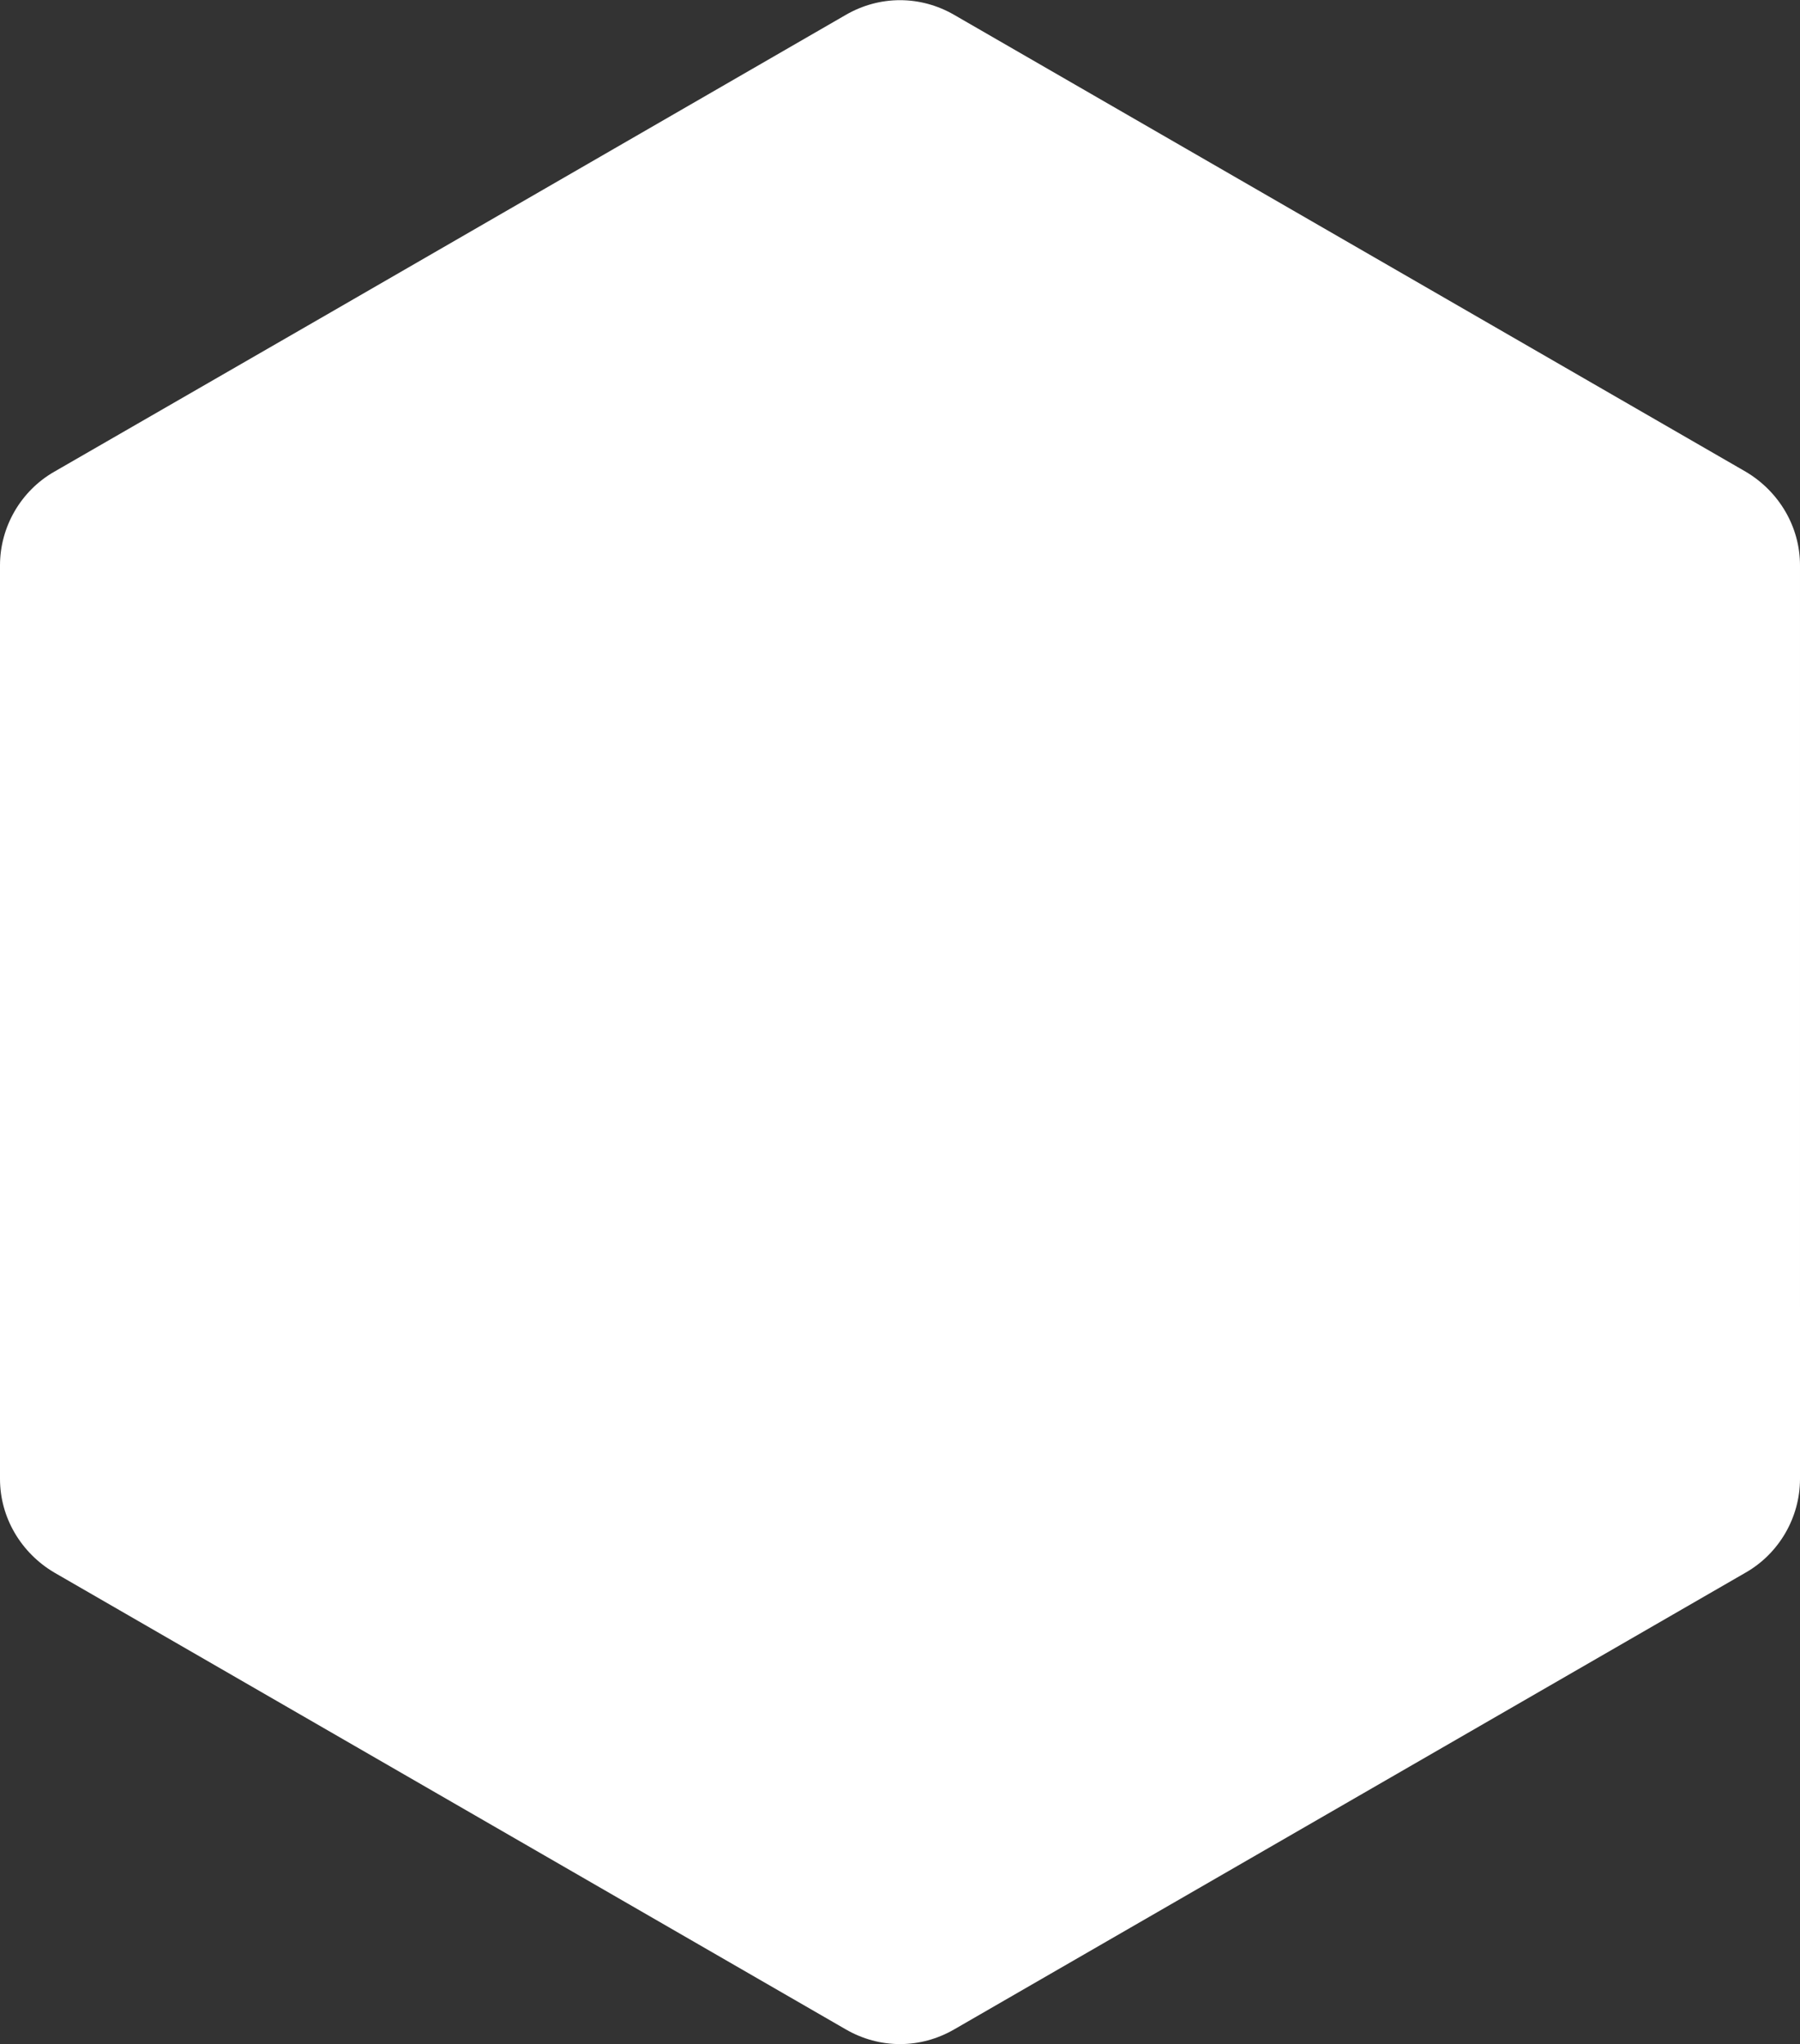 <?xml version="1.0" encoding="utf-8"?>
<!-- Generator: Adobe Illustrator 25.0.1, SVG Export Plug-In . SVG Version: 6.00 Build 0)  -->
<svg version="1.1" id="Calque_1" xmlns="http://www.w3.org/2000/svg" xmlns:xlink="http://www.w3.org/1999/xlink" x="0px" y="0px"
	 viewBox="0 0 265.2 301.2" style="enable-background:new 0 0 265.2 301.2;" xml:space="preserve">
<rect x="0" y="0" width="265.2" height="301.2" fill="#333333" stroke="none"/>
<style type="text/css">
	.st0{fill:#FFFFFF;}
</style>
<path class="st0" d="M265.2,192.7v25.2c0,5.7-3.1,11-8,13.8L140.6,299c-5,2.9-11,2.9-16,0L8,231.7c-4.9-2.9-8-8.1-8-13.8V83.3
	c0-5.7,3.1-11,8-13.8l39.2-22.6l77.4-44.7c5-2.9,11-2.9,16,0l116.6,67.3c4.9,2.9,8,8.1,8,13.8L265.2,192.7z"/>
</svg>
